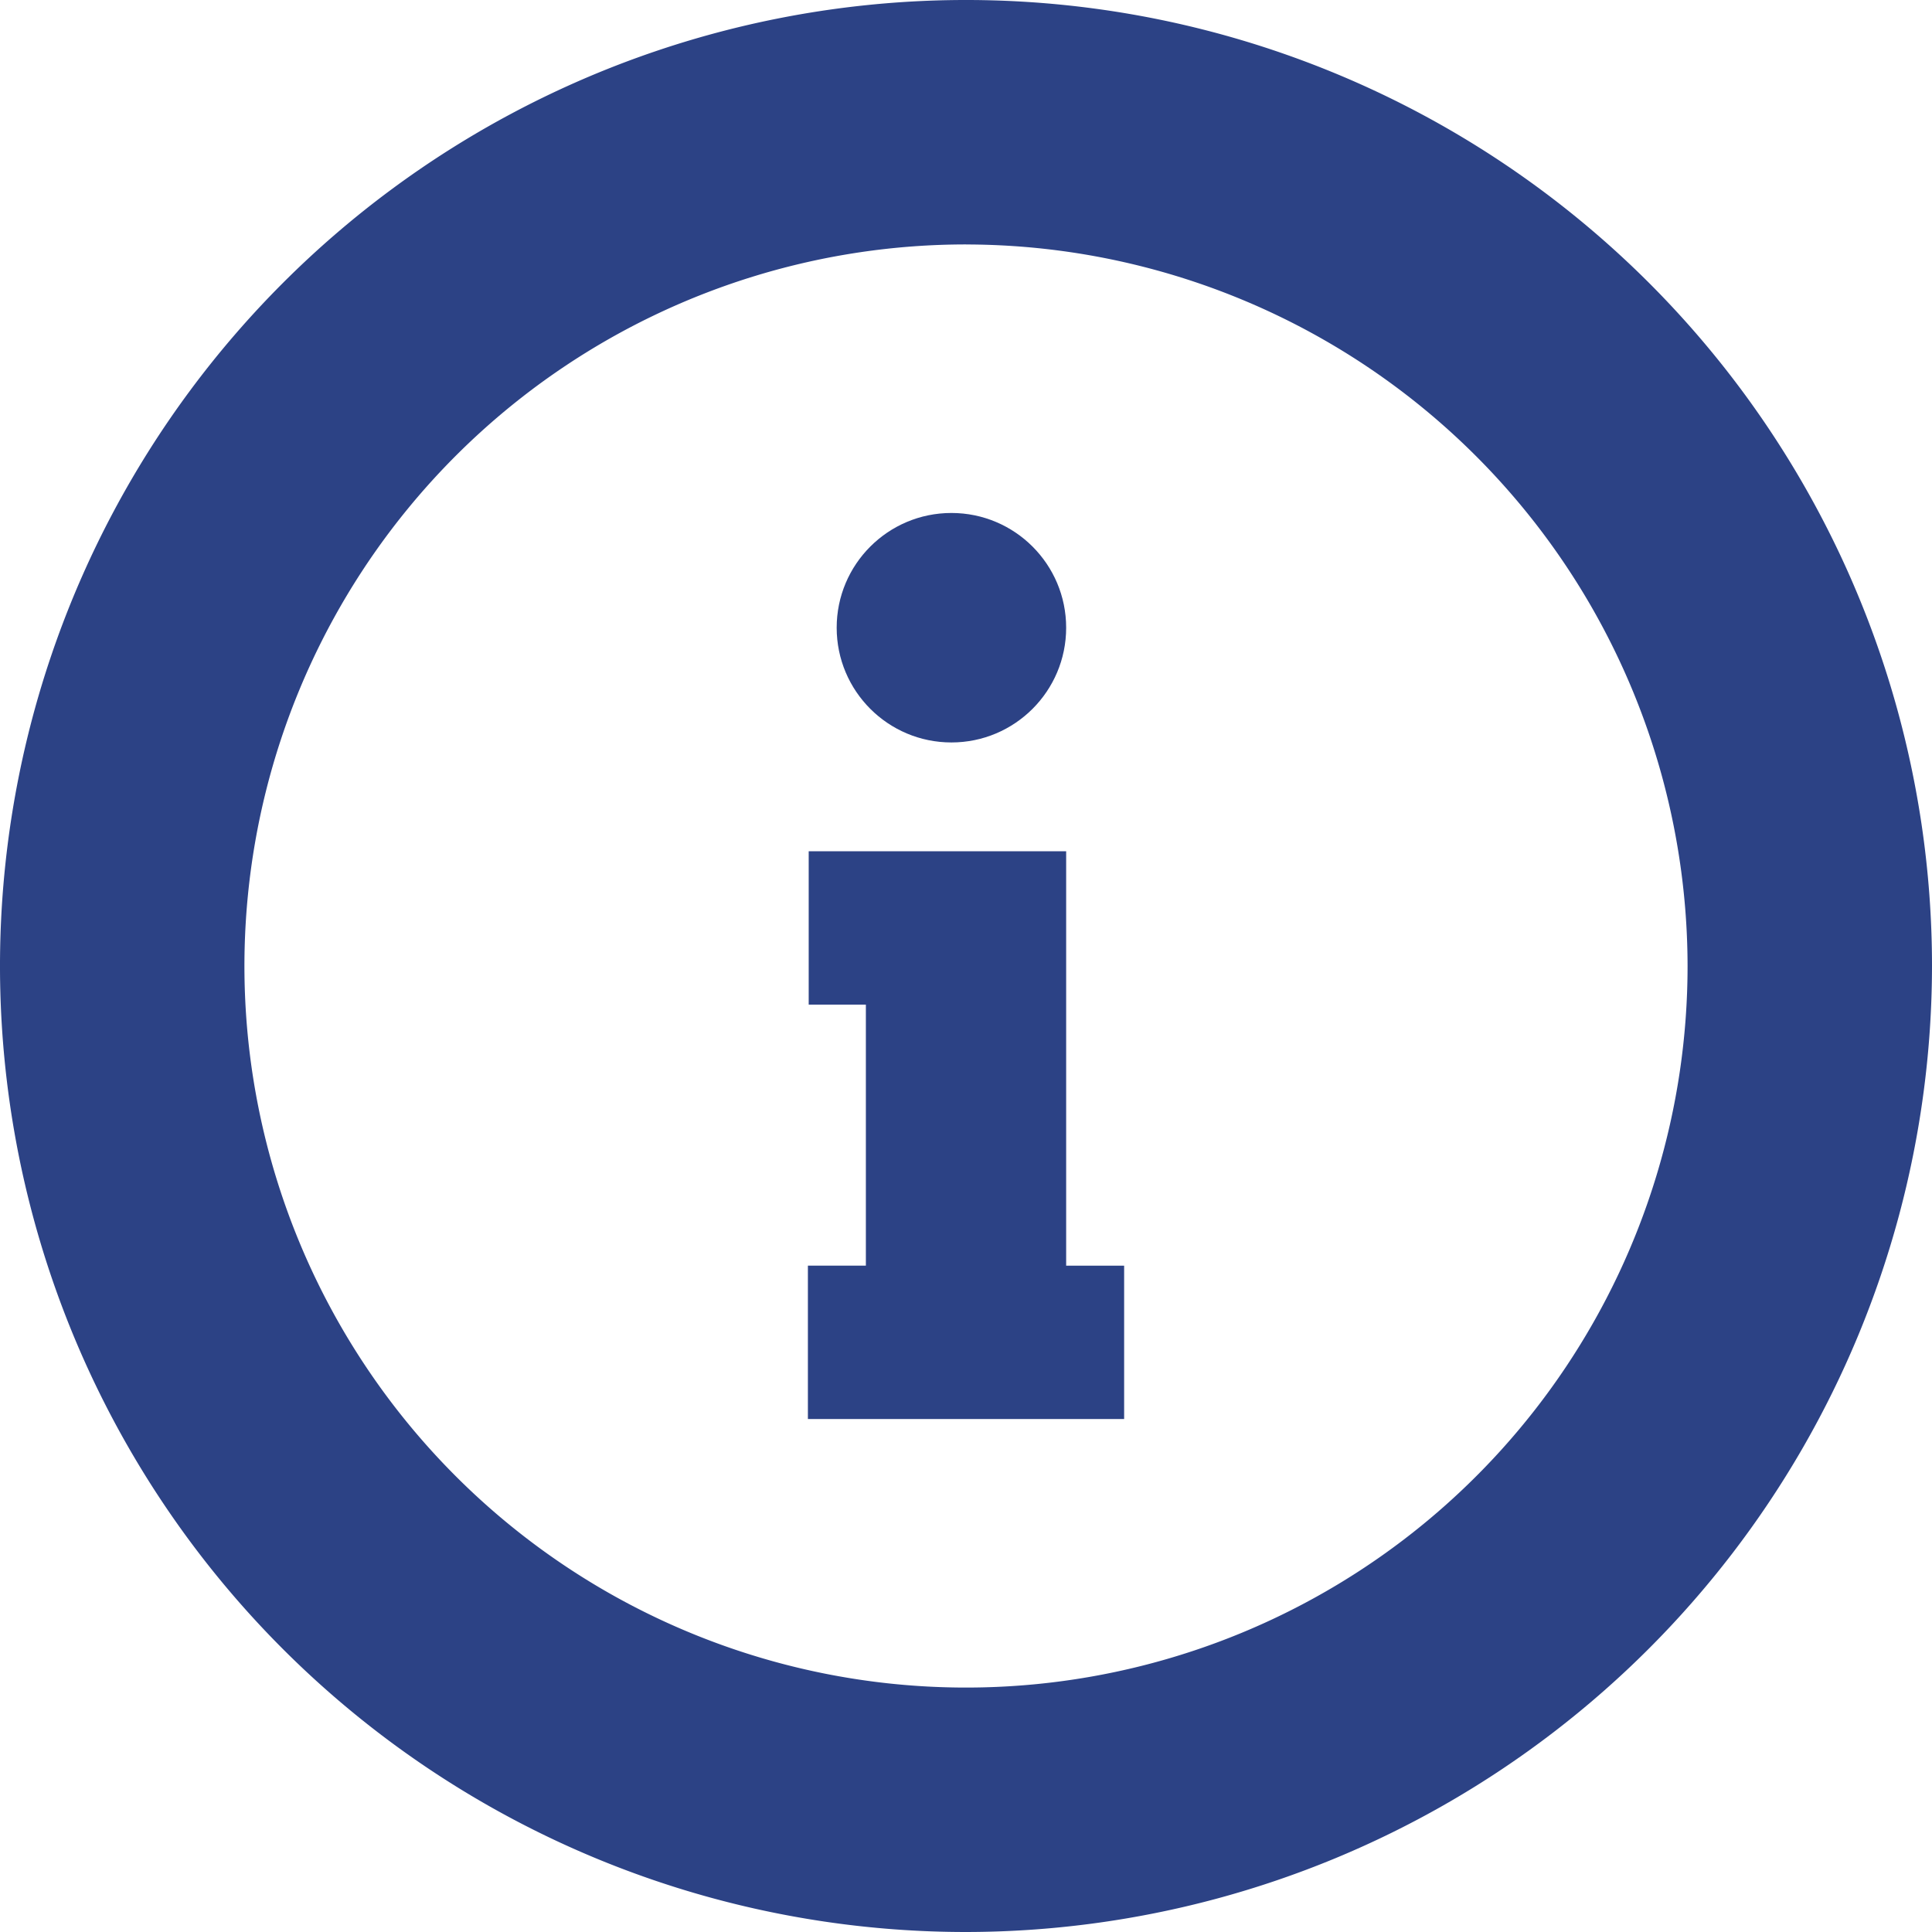 <svg xmlns="http://www.w3.org/2000/svg" viewBox="0 0 55.786 55.786"><defs><style>.a{fill:#2c4285;}</style></defs><path class="a" d="M27.893,55.786A27.893,27.893,0,1,1,55.786,27.893,27.924,27.924,0,0,1,27.893,55.786Zm0-48.728A20.835,20.835,0,1,0,48.728,27.893,20.859,20.859,0,0,0,27.893,7.059Z"/><g transform="translate(23.328 14.812)"><g transform="translate(0.831)"><circle class="a" cx="3.313" cy="3.313" r="3.313"/></g><g transform="translate(0 9.768)"><path class="a" d="M214.031,232.294H204.9v-4.429h1.674v-7.537h-1.651V215.9h7.434v11.966h1.674Z" transform="translate(-204.9 -215.9)"/></g></g></svg>